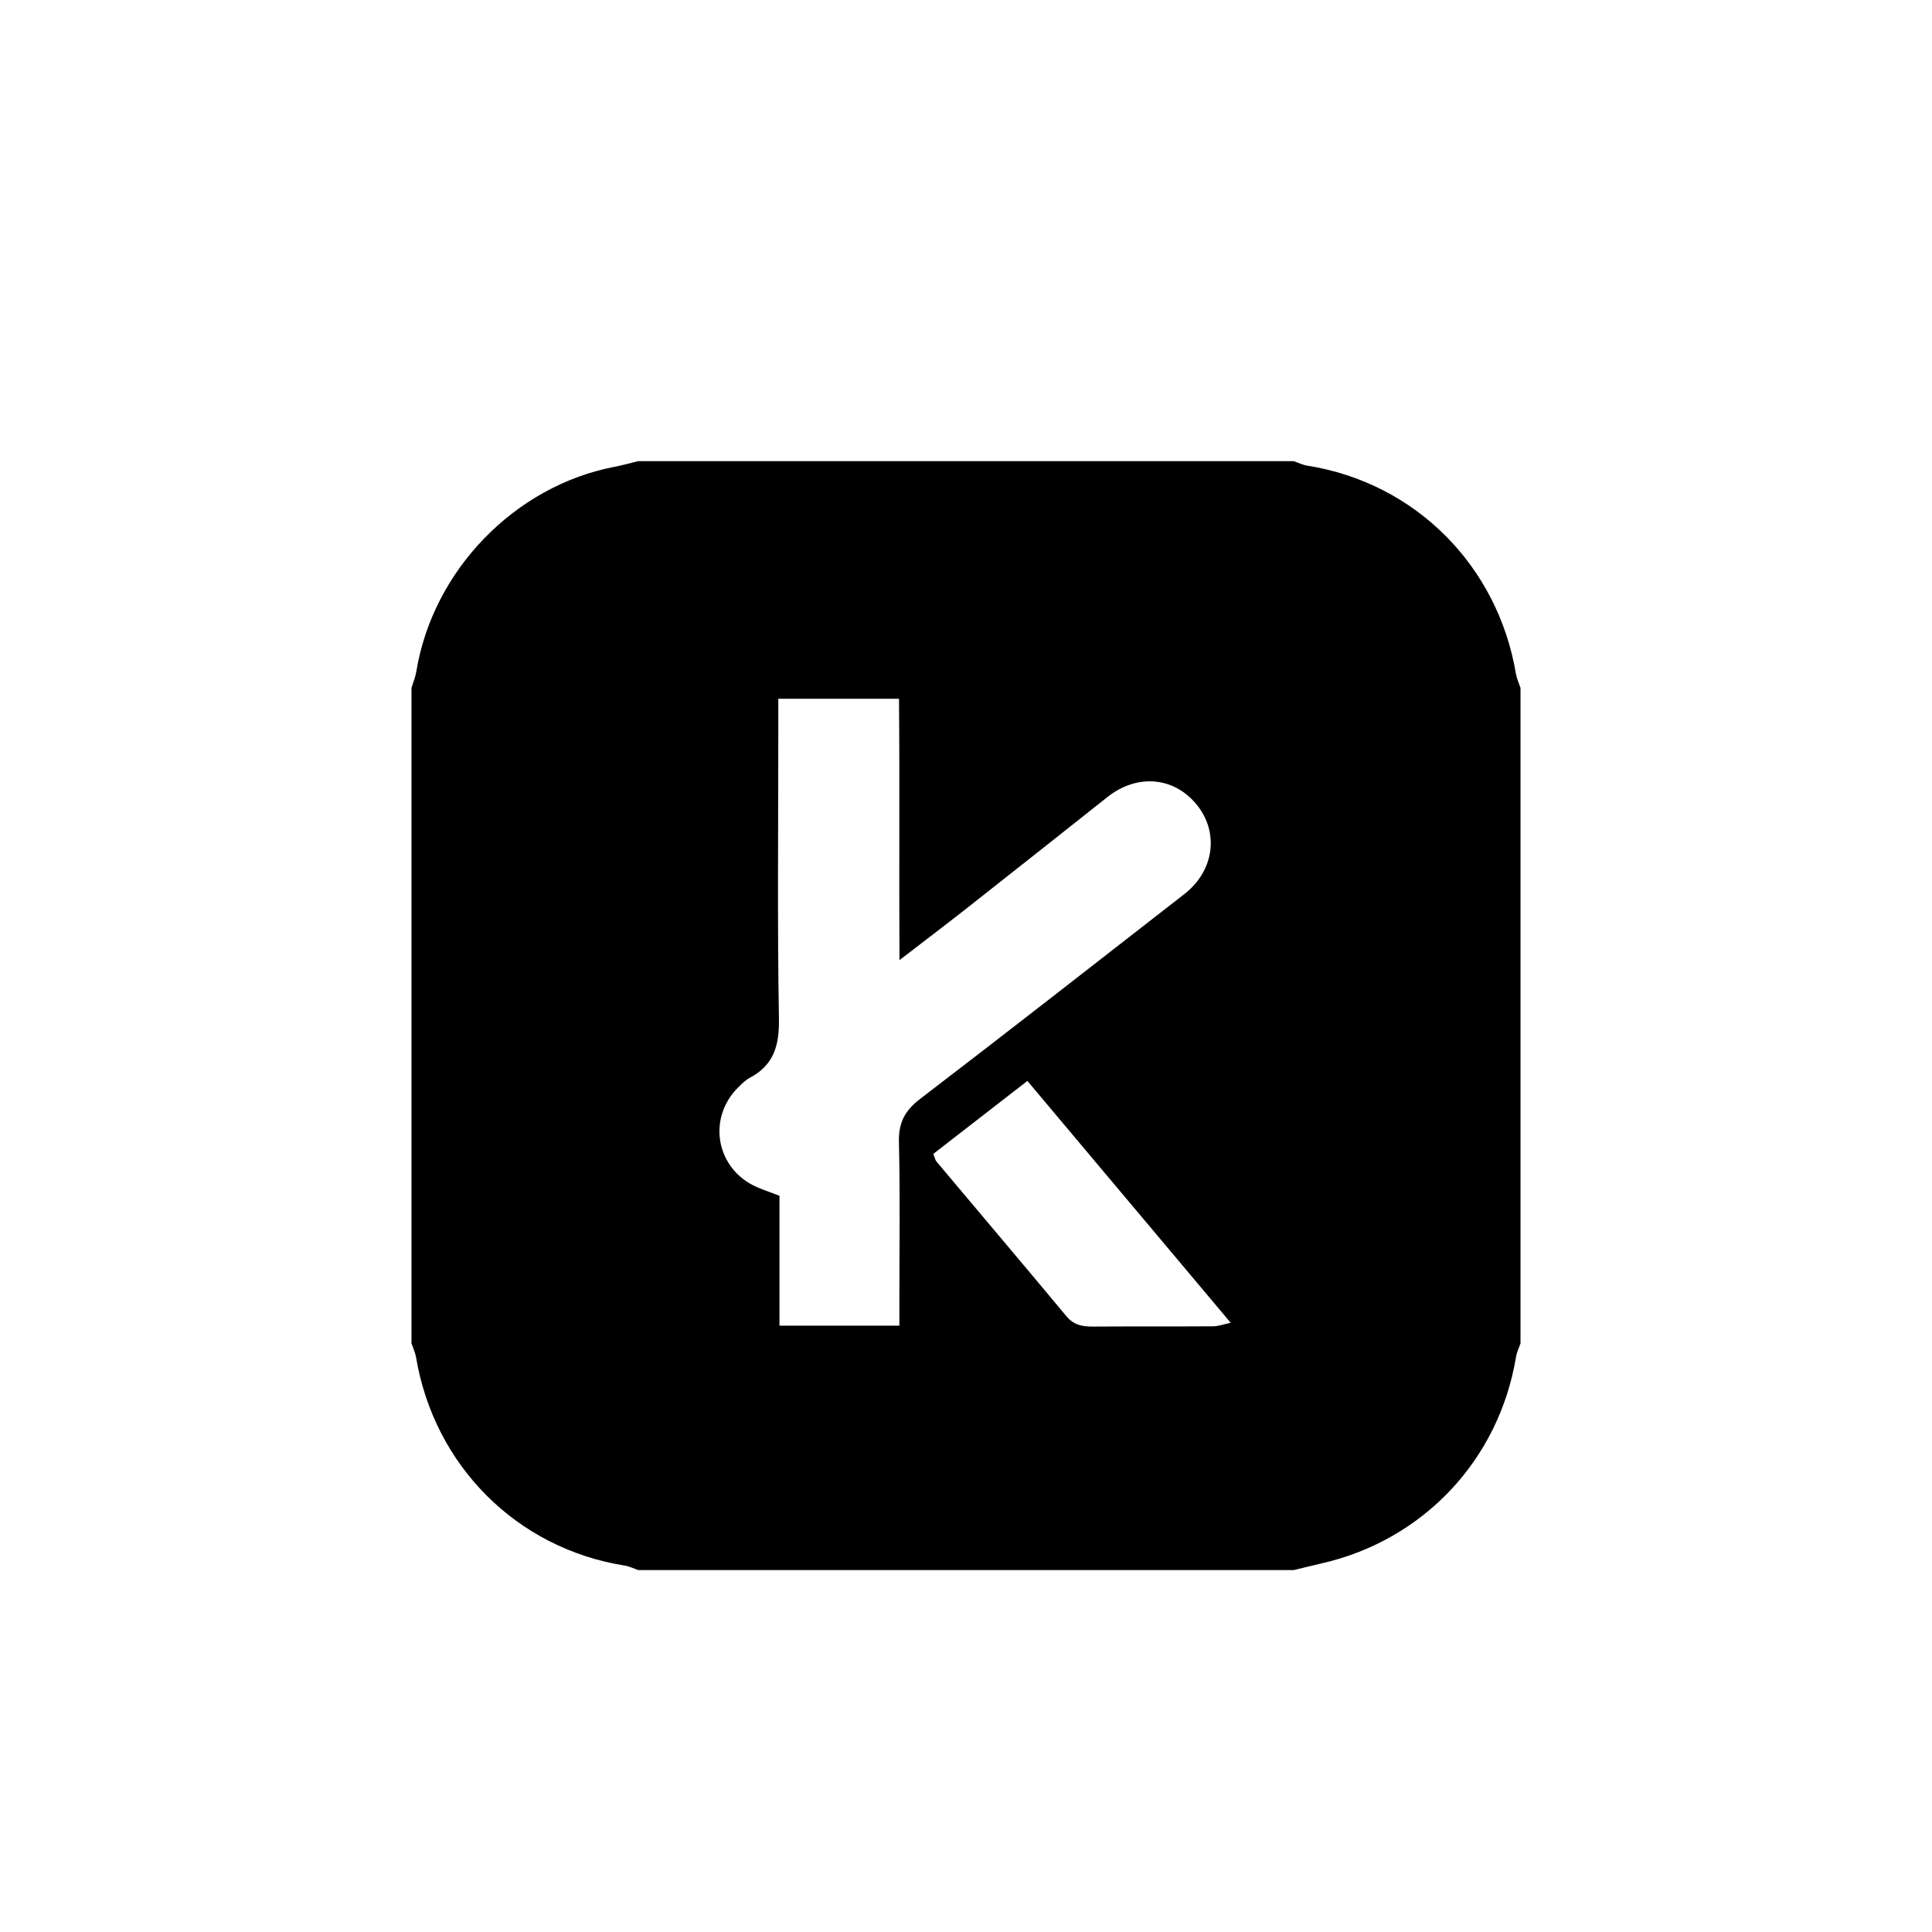 <?xml version="1.0" encoding="UTF-8"?>
<svg id="Layer_1" data-name="Layer 1" xmlns="http://www.w3.org/2000/svg" viewBox="0 0 214 214">
  <defs>
    <style>
      .cls-1 {
        stroke-width: 0px;
      }
    </style>
  </defs>
  <path class="cls-1" d="m168.42,76.19v72.61c-.17.51-.42,1-.5,1.52-1.89,11.38-10.25,20.27-21.49,22.84-1.04.24-2.08.5-3.12.75h-72.61c-.5-.17-1-.42-1.52-.5-11.93-1.9-21.09-11.06-23.1-23.09-.09-.52-.33-1.02-.5-1.52,0-24.2,0-48.41,0-72.61.18-.6.43-1.18.53-1.79,1.83-11.22,10.91-20.59,21.99-22.7.87-.17,1.73-.41,2.59-.62,24.2,0,48.41,0,72.61,0,.5.17,1,.42,1.52.5,11.94,1.9,21.09,11.06,23.1,23.09.09.52.33,1.02.5,1.52Zm-82.21,1.21c0,1.4,0,2.47,0,3.55,0,10.64-.11,21.28.07,31.92.05,2.94-.57,5.11-3.24,6.52-.47.25-.87.66-1.26,1.04-3.51,3.47-2.45,9.11,2.08,11.07.72.31,1.47.56,2.48.95v14.39h13.28c0-1.08,0-1.97,0-2.86,0-5.82.09-11.64-.05-17.46-.05-2.13.63-3.48,2.31-4.77,9.82-7.51,19.56-15.13,29.31-22.72,3.29-2.56,3.87-6.78,1.39-9.87-2.52-3.13-6.62-3.49-9.92-.87-5.06,4.01-10.12,8.02-15.19,12.01-2.47,1.95-4.98,3.85-7.84,6.05-.05-9.96.03-19.44-.05-28.95h-13.38Zm17.17,50.42c.2.51.23.7.34.83,4.8,5.71,9.62,11.4,14.39,17.13.8.97,1.74,1.16,2.88,1.16,4.46-.03,8.92,0,13.38-.03.55,0,1.11-.21,1.95-.39-7.63-9.08-15.04-17.9-22.52-26.79-3.62,2.81-6.99,5.42-10.42,8.08Z"/>
</svg>